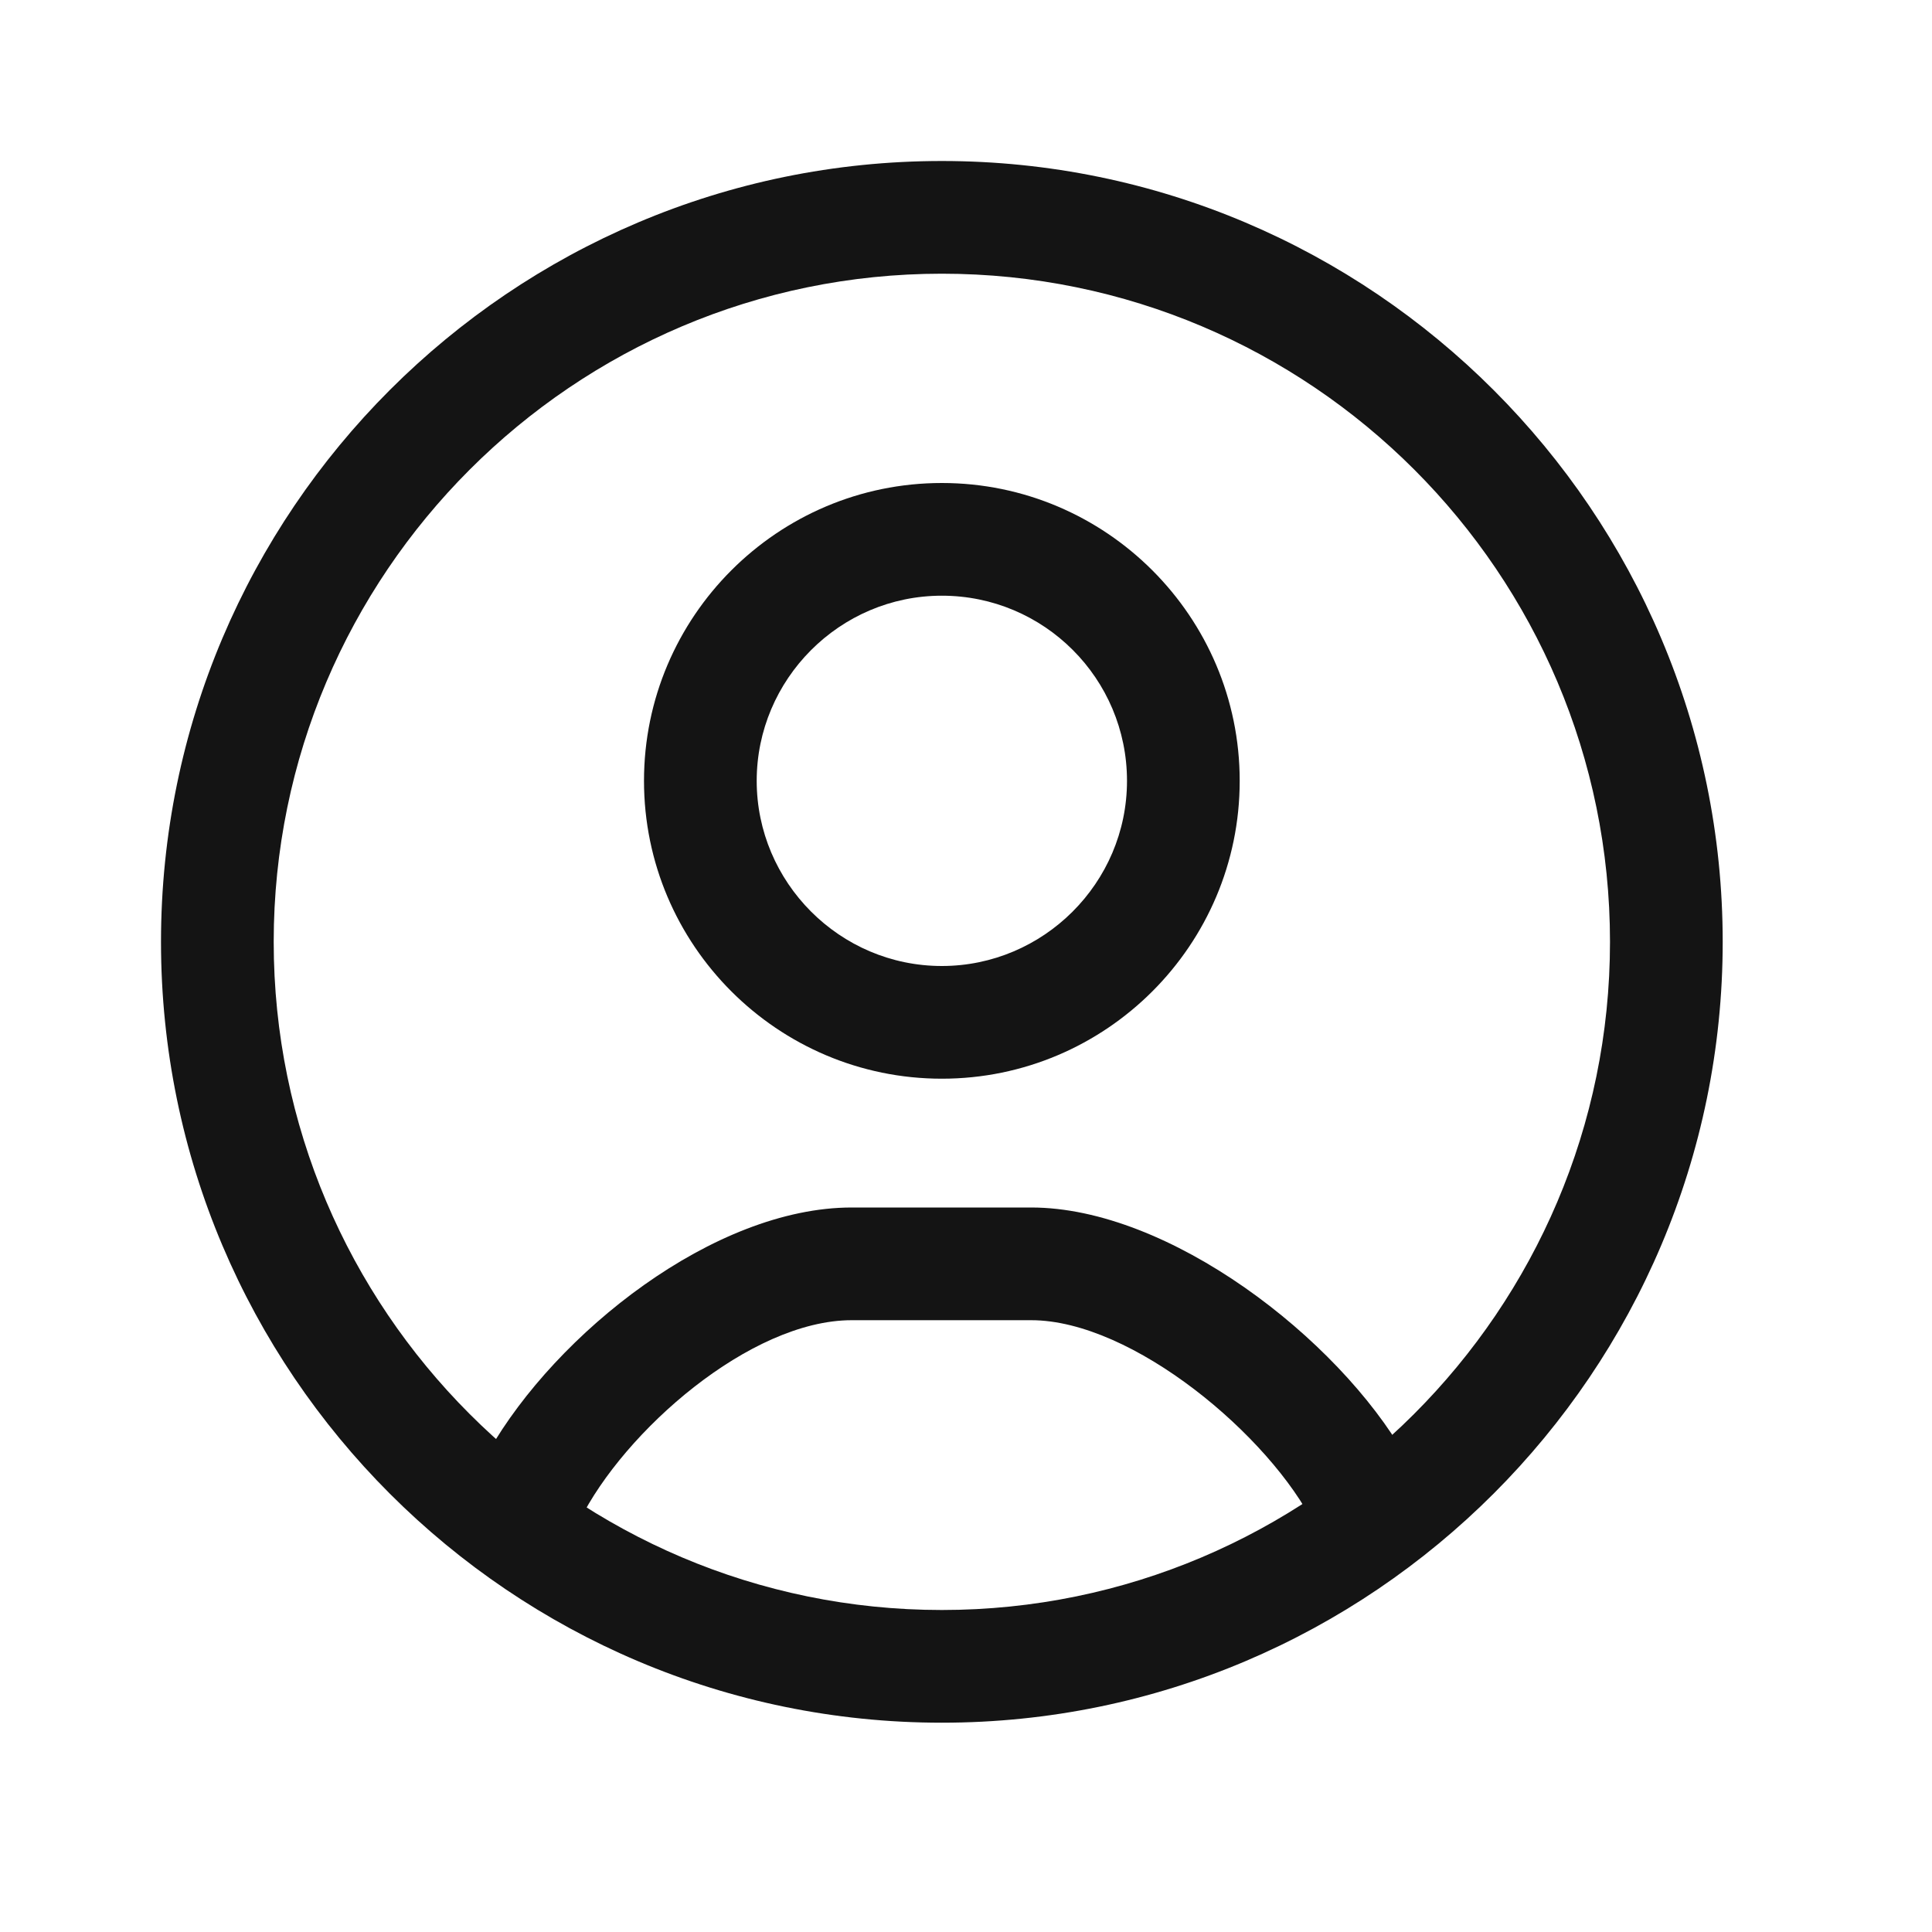 <svg width="24" height="24" viewBox="0 0 24 24" fill="none" xmlns="http://www.w3.org/2000/svg">
<path fill-rule="evenodd" clip-rule="evenodd" d="M11.7 2C6.35 2 2 6.35 2 11.7C2 17.05 6.35 21.4 11.7 21.4C17.05 21.4 21.4 17.04 21.4 11.7C21.4 6.36 17.05 2 11.7 2ZM11.7 20C7.12 20 3.4 16.27 3.4 11.7C3.4 7.13 7.12 3.4 11.7 3.4C16.28 3.4 20 7.12 20 11.7C20 16.28 16.27 20 11.7 20Z" fill="#141414"/>
<path fill-rule="evenodd" clip-rule="evenodd" d="M11.7 6C9.66 6 8 7.66 8 9.7C8 11.74 9.66 13.4 11.7 13.4C13.74 13.4 15.4 11.74 15.4 9.7C15.4 7.66 13.74 6 11.7 6ZM11.7 12C10.43 12 9.4 10.96 9.4 9.7C9.4 8.44 10.43 7.4 11.7 7.4C12.97 7.4 14 8.43 14 9.7C14 10.97 12.96 12 11.7 12ZM12.81 15H10.58C8.87 15 6.91 16.56 6.07 18.03C6.42 18.35 6.8 18.64 7.2 18.89C7.75 17.78 9.32 16.4 10.58 16.4H12.81C14.07 16.4 15.78 17.84 16.33 18.95C16.73 18.7 17.11 18.41 17.46 18.09C16.62 16.62 14.52 15 12.81 15Z" fill="#141414"/>
</svg>
